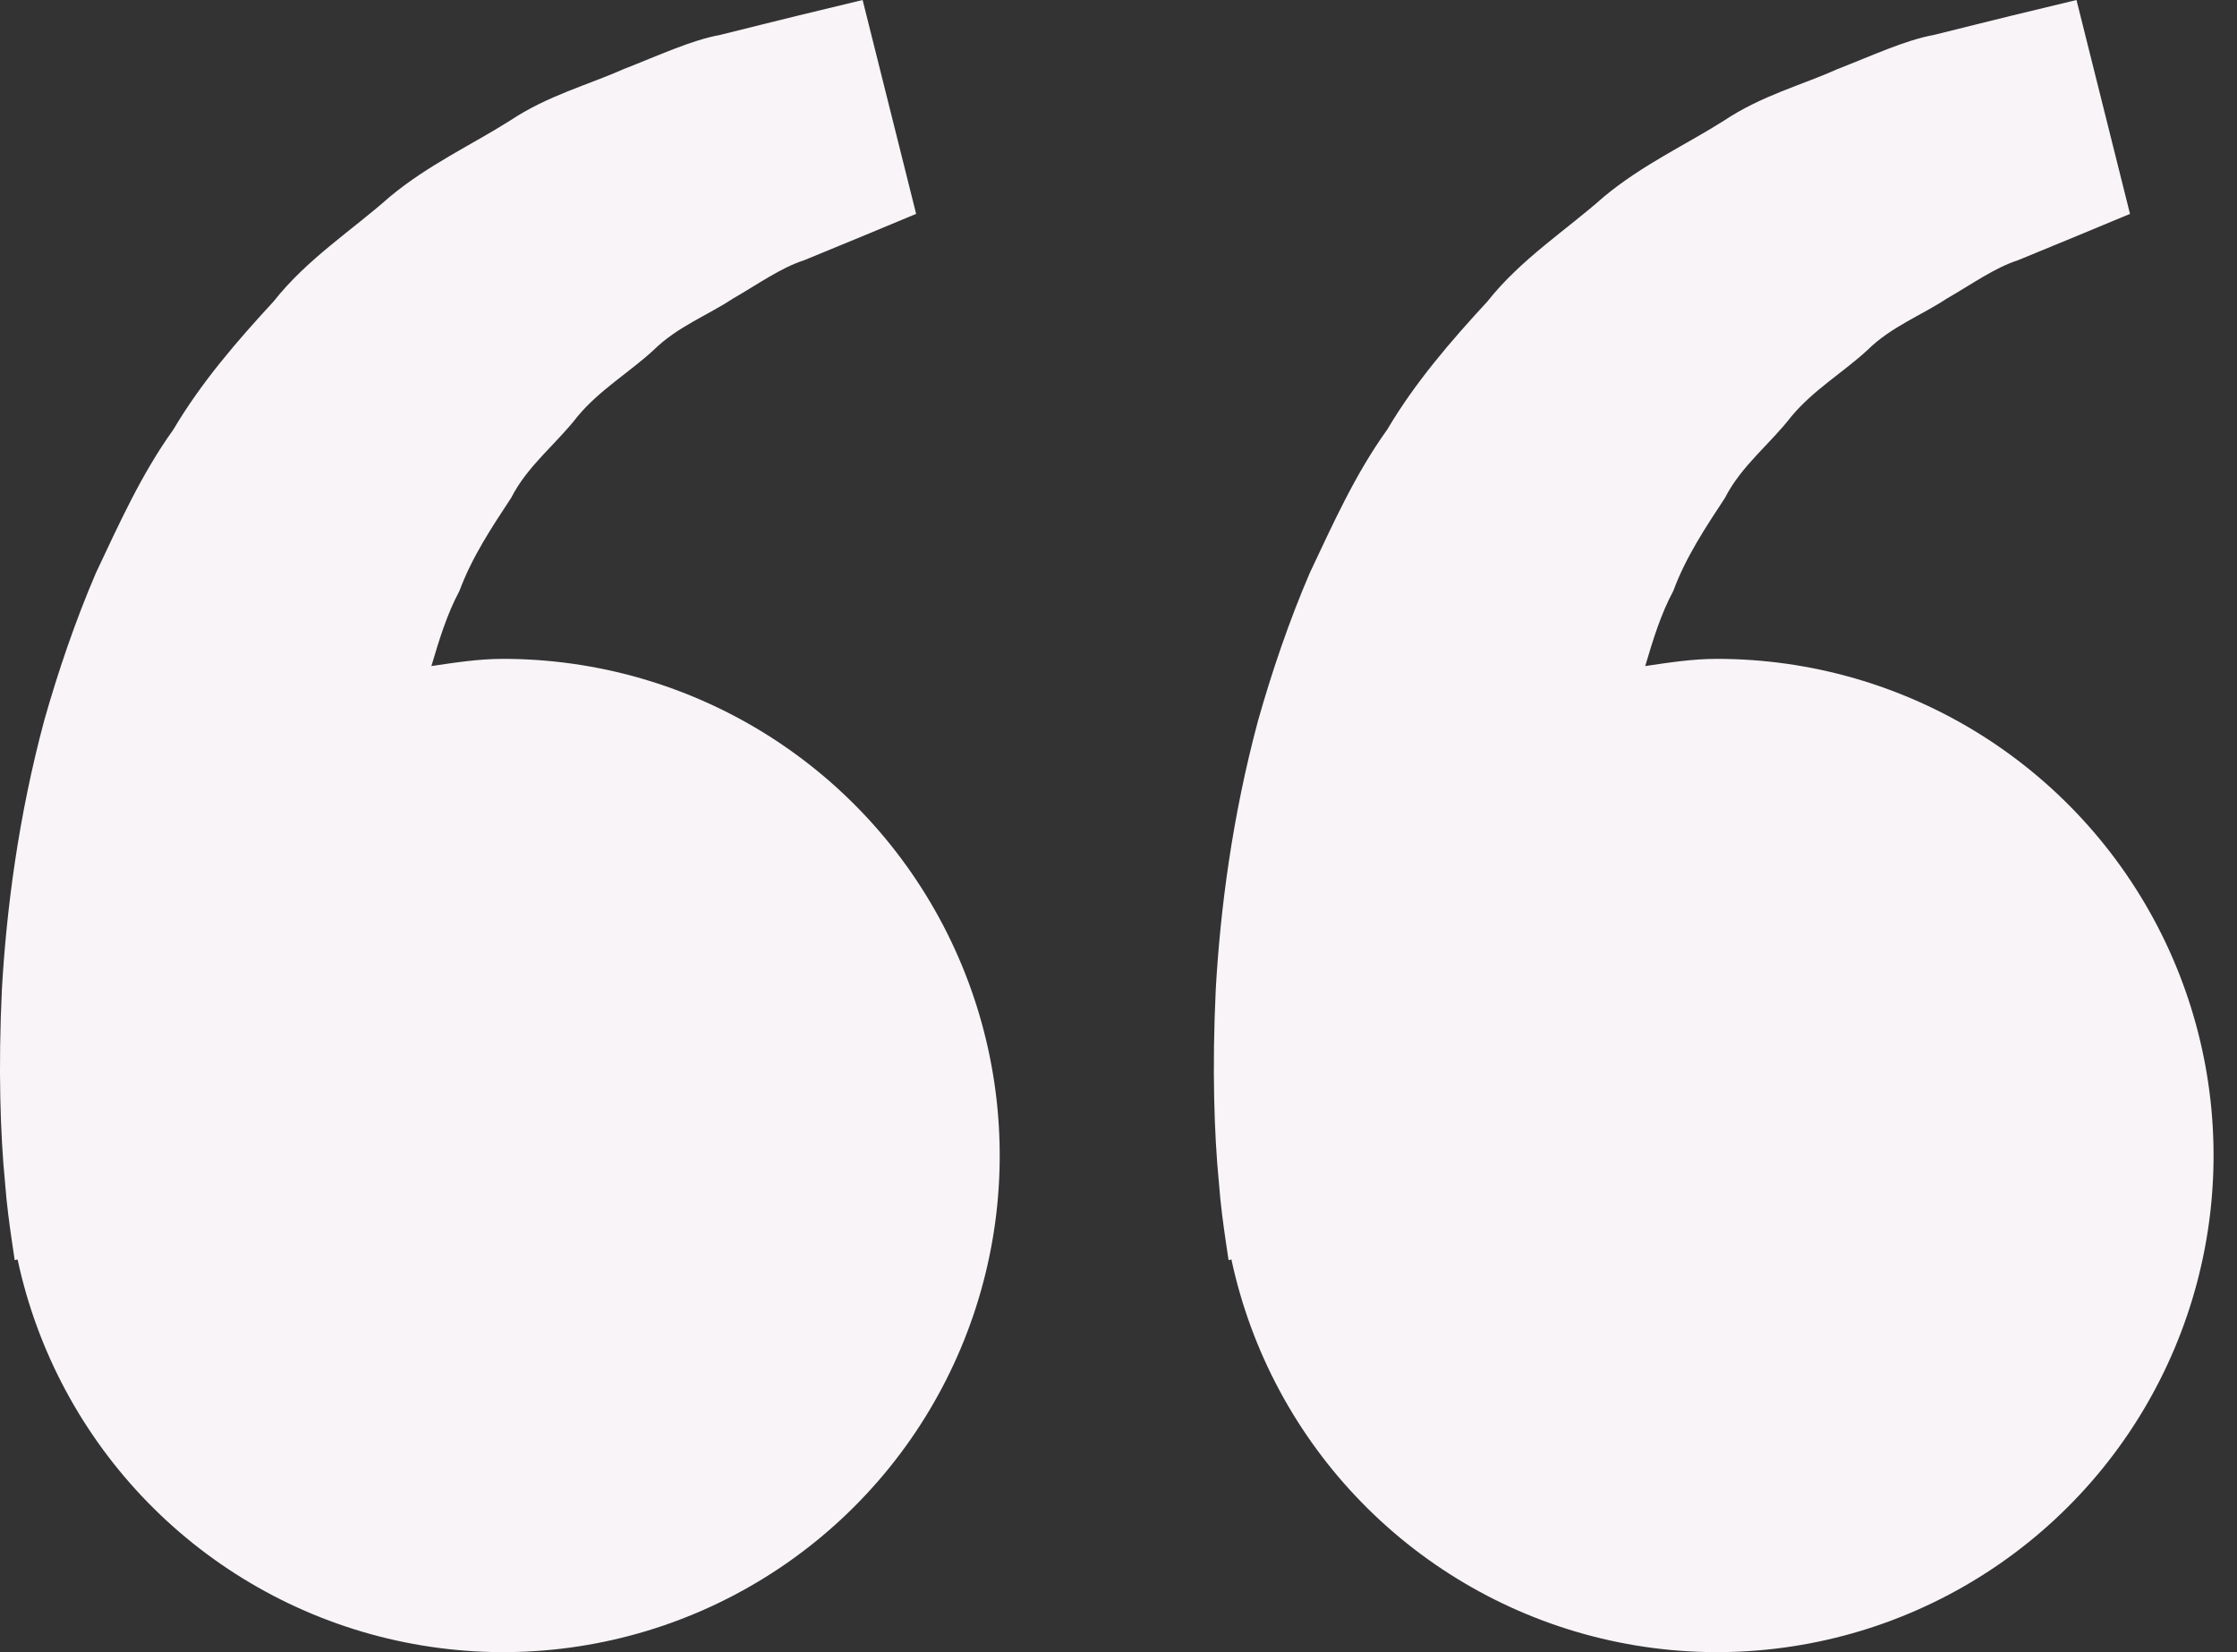 <svg width="65" height="48" viewBox="0 0 65 48" fill="none" xmlns="http://www.w3.org/2000/svg">
<rect x="0" y="0" width="65" height="48" fill="#333333" stroke="none"/>
<path d="M14.619 19.142C13.904 19.142 13.218 19.251 12.535 19.351C12.756 18.607 12.983 17.85 13.349 17.17C13.715 16.183 14.285 15.327 14.853 14.464C15.327 13.531 16.164 12.899 16.78 12.101C17.424 11.325 18.303 10.809 18.999 10.164C19.682 9.491 20.576 9.154 21.288 8.68C22.032 8.253 22.68 7.782 23.372 7.558L25.101 6.846L26.62 6.214L25.065 0L23.151 0.462C22.539 0.616 21.791 0.795 20.942 1.01C20.073 1.17 19.146 1.61 18.114 2.01C17.094 2.466 15.914 2.774 14.818 3.505C13.715 4.204 12.442 4.787 11.319 5.723C10.232 6.689 8.921 7.525 7.953 8.754C6.895 9.901 5.849 11.107 5.038 12.479C4.099 13.788 3.46 15.224 2.787 16.645C2.178 18.065 1.687 19.517 1.286 20.928C0.527 23.756 0.187 26.443 0.055 28.742C-0.054 31.044 0.01 32.959 0.145 34.344C0.193 34.998 0.283 35.633 0.347 36.072L0.427 36.611L0.511 36.592C1.081 39.256 2.394 41.704 4.297 43.653C6.201 45.602 8.617 46.972 11.267 47.605C13.917 48.238 16.692 48.108 19.27 47.23C21.849 46.352 24.127 44.761 25.84 42.643C27.553 40.525 28.631 37.964 28.95 35.259C29.268 32.553 28.814 29.812 27.64 27.354C26.467 24.895 24.621 22.82 22.316 21.366C20.012 19.913 17.343 19.142 14.619 19.142ZM49.889 19.142C49.174 19.142 48.488 19.251 47.805 19.351C48.026 18.607 48.254 17.85 48.62 17.17C48.985 16.183 49.556 15.327 50.123 14.464C50.598 13.531 51.435 12.899 52.05 12.101C52.695 11.325 53.574 10.809 54.269 10.164C54.952 9.491 55.847 9.154 56.559 8.68C57.303 8.253 57.95 7.782 58.643 7.558L60.371 6.846L61.891 6.214L60.336 0L58.422 0.462C57.809 0.616 57.062 0.795 56.212 1.01C55.343 1.17 54.417 1.61 53.384 2.01C52.368 2.469 51.185 2.774 50.088 3.508C48.985 4.207 47.712 4.79 46.59 5.727C45.503 6.692 44.191 7.529 43.223 8.754C42.165 9.901 41.12 11.107 40.309 12.479C39.369 13.788 38.731 15.224 38.058 16.645C37.448 18.065 36.958 19.517 36.557 20.928C35.797 23.756 35.457 26.443 35.326 28.742C35.217 31.044 35.281 32.959 35.416 34.344C35.464 34.998 35.553 35.633 35.618 36.072L35.698 36.611L35.781 36.592C36.351 39.256 37.664 41.704 39.568 43.653C41.471 45.602 43.888 46.972 46.537 47.605C49.187 48.238 51.962 48.108 54.541 47.23C57.12 46.352 59.398 44.761 61.111 42.643C62.823 40.525 63.901 37.964 64.22 35.259C64.539 32.553 64.085 29.812 62.911 27.354C61.737 24.895 59.891 22.82 57.587 21.366C55.282 19.913 52.614 19.142 49.889 19.142Z" fill="#F8F4F7"/>
</svg>
